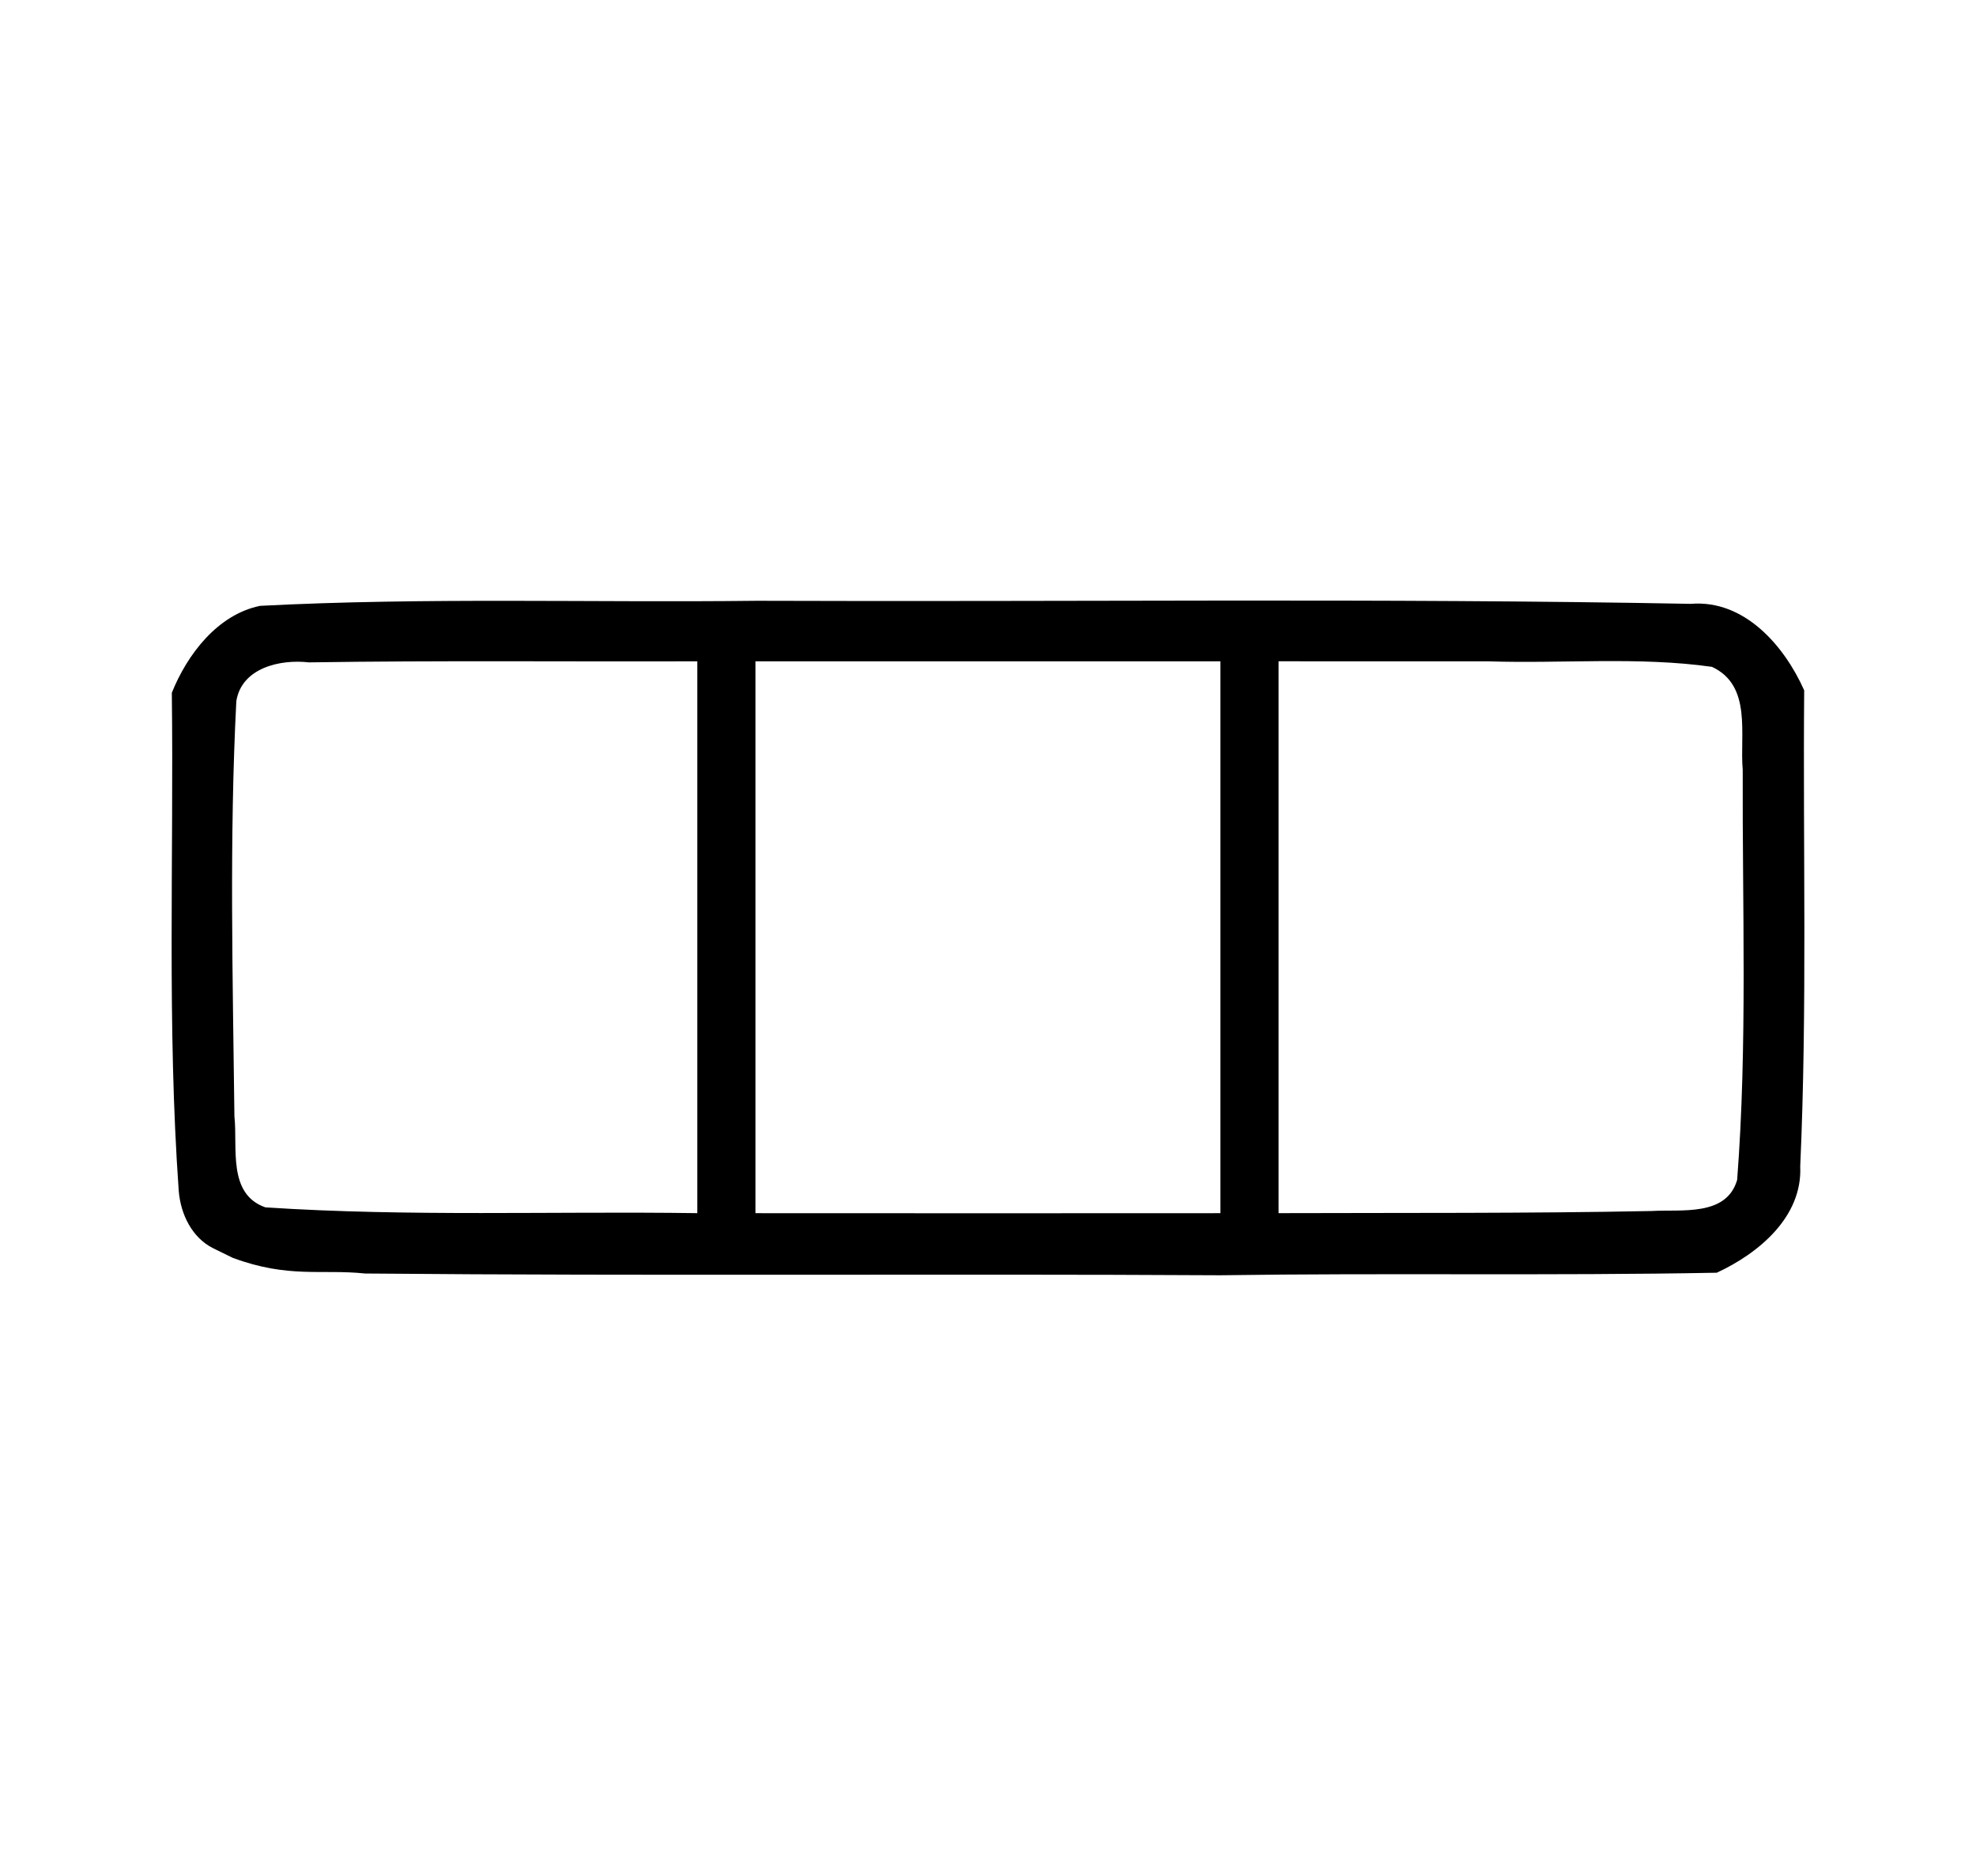 <?xml version="1.0" encoding="UTF-8" standalone="no"?>
<!-- Created with Inkscape (http://www.inkscape.org/) -->

<svg
   xmlns:dc="http://purl.org/dc/elements/1.1/"
   xmlns:cc="http://creativecommons.org/ns#"
   xmlns:rdf="http://www.w3.org/1999/02/22-rdf-syntax-ns#"
   xmlns:svg="http://www.w3.org/2000/svg"
   xmlns="http://www.w3.org/2000/svg"
   xmlns:sodipodi="http://sodipodi.sourceforge.net/DTD/sodipodi-0.dtd"
   xmlns:inkscape="http://www.inkscape.org/namespaces/inkscape"
   width="115.134mm"
   height="109.321mm"
   viewBox="0 0 407.957 387.358"
   id="svg2"
   version="1.1"
   inkscape:version="0.91 r13725"
   sodipodi:docname="button_group.svg">
  <defs
     id="defs4" />
  <sodipodi:namedview
     id="base"
     pagecolor="#ffffff"
     bordercolor="#666666"
     borderopacity="1.0"
     inkscape:pageopacity="0.0"
     inkscape:pageshadow="2"
     inkscape:zoom="0.9899495"
     inkscape:cx="103.20824"
     inkscape:cy="228.42086"
     inkscape:document-units="px"
     inkscape:current-layer="layer1"
     showgrid="false"
     fit-margin-top="35"
     fit-margin-left="10"
     fit-margin-right="10"
     fit-margin-bottom="35"
     inkscape:window-width="2560"
     inkscape:window-height="1391"
     inkscape:window-x="0"
     inkscape:window-y="0"
     inkscape:window-maximized="1" />
  <g
     inkscape:label="Layer 1"
     inkscape:groupmode="layer"
     id="layer1"
     transform="translate(-1617.614,-733.711)">
    <rect
       style="opacity:0;fill:#ffffff;fill-opacity:1;stroke:none;stroke-width:20;stroke-linecap:round;stroke-miterlimit:4;stroke-dasharray:none;stroke-opacity:1"
       id="rect4634"
       width="417.698"
       height="307.086"
       x="1581.85"
       y="992.882" />
    <rect
       style="opacity:0;fill:#ffffff;fill-opacity:1;stroke:none;stroke-width:20;stroke-linecap:round;stroke-miterlimit:4;stroke-dasharray:none;stroke-opacity:1"
       id="rect4636"
       width="582.143"
       height="339.286"
       x="1523.015"
       y="981.982" />
    <path
       style="fill:#000000"
       d="m 1773.822,857.774 c -34.158,0.402 -68.383,-0.731 -102.502,1.043 -8.818,1.799 -15.076,10.086 -18.232,17.951 0.42,34.282 -1.004,68.66 1.428,102.879 0.402,4.87 2.769,9.64 7.062,11.805 l 4.102,2.01 c 11.572,4.276 18.278,2.283 27.328,3.229 58.965,0.533 117.799,0.027 176.571,0.362 33.859,-0.504 68.435,0.124 102.471,-0.525 8.613,-3.978 17.706,-11.509 17.232,-21.934 1.468,-32.751 0.541,-65.558 0.816,-98.332 -4.091,-9.196 -12.344,-18.762 -23.398,-17.857 -64.274,-1.208 -128.592,-0.383 -192.877,-0.631 z m 151.004,12.5 c 15.416,0.511 31.103,-1.007 46.233,1.141 8.329,3.868 5.703,13.993 6.35,21.242 -0.106,28.206 0.996,56.82 -1.151,84.709 -2.227,7.628 -11.534,6.04 -17.607,6.419 -25.686,0.51 -51.381,0.359 -77.071,0.442 4e-4,-37.987 -5e-4,-75.974 0,-113.961 14.416,0.003 28.832,0.005 43.248,0.008 z m -163.248,59.494 0,54.459 c -29.71,-0.421 -59.583,0.752 -89.17,-1.195 -7.888,-2.751 -5.695,-12.446 -6.397,-18.779 -0.339,-28.551 -1.067,-57.397 0.393,-85.75 1.095,-6.901 9.081,-8.7 14.987,-8.012 26.636,-0.414 53.476,-0.131 80.187,-0.222 z m 60,-59.5 48,0 0,113.965 c -32,0.022 -64,0.022 -96,0 l 0,-113.965 z"
       id="path4601"
       inkscape:connector-curvature="0"
       sodipodi:nodetypes="cccccccccccccccccccccccccccccccccccc" />
  </g>
</svg>
